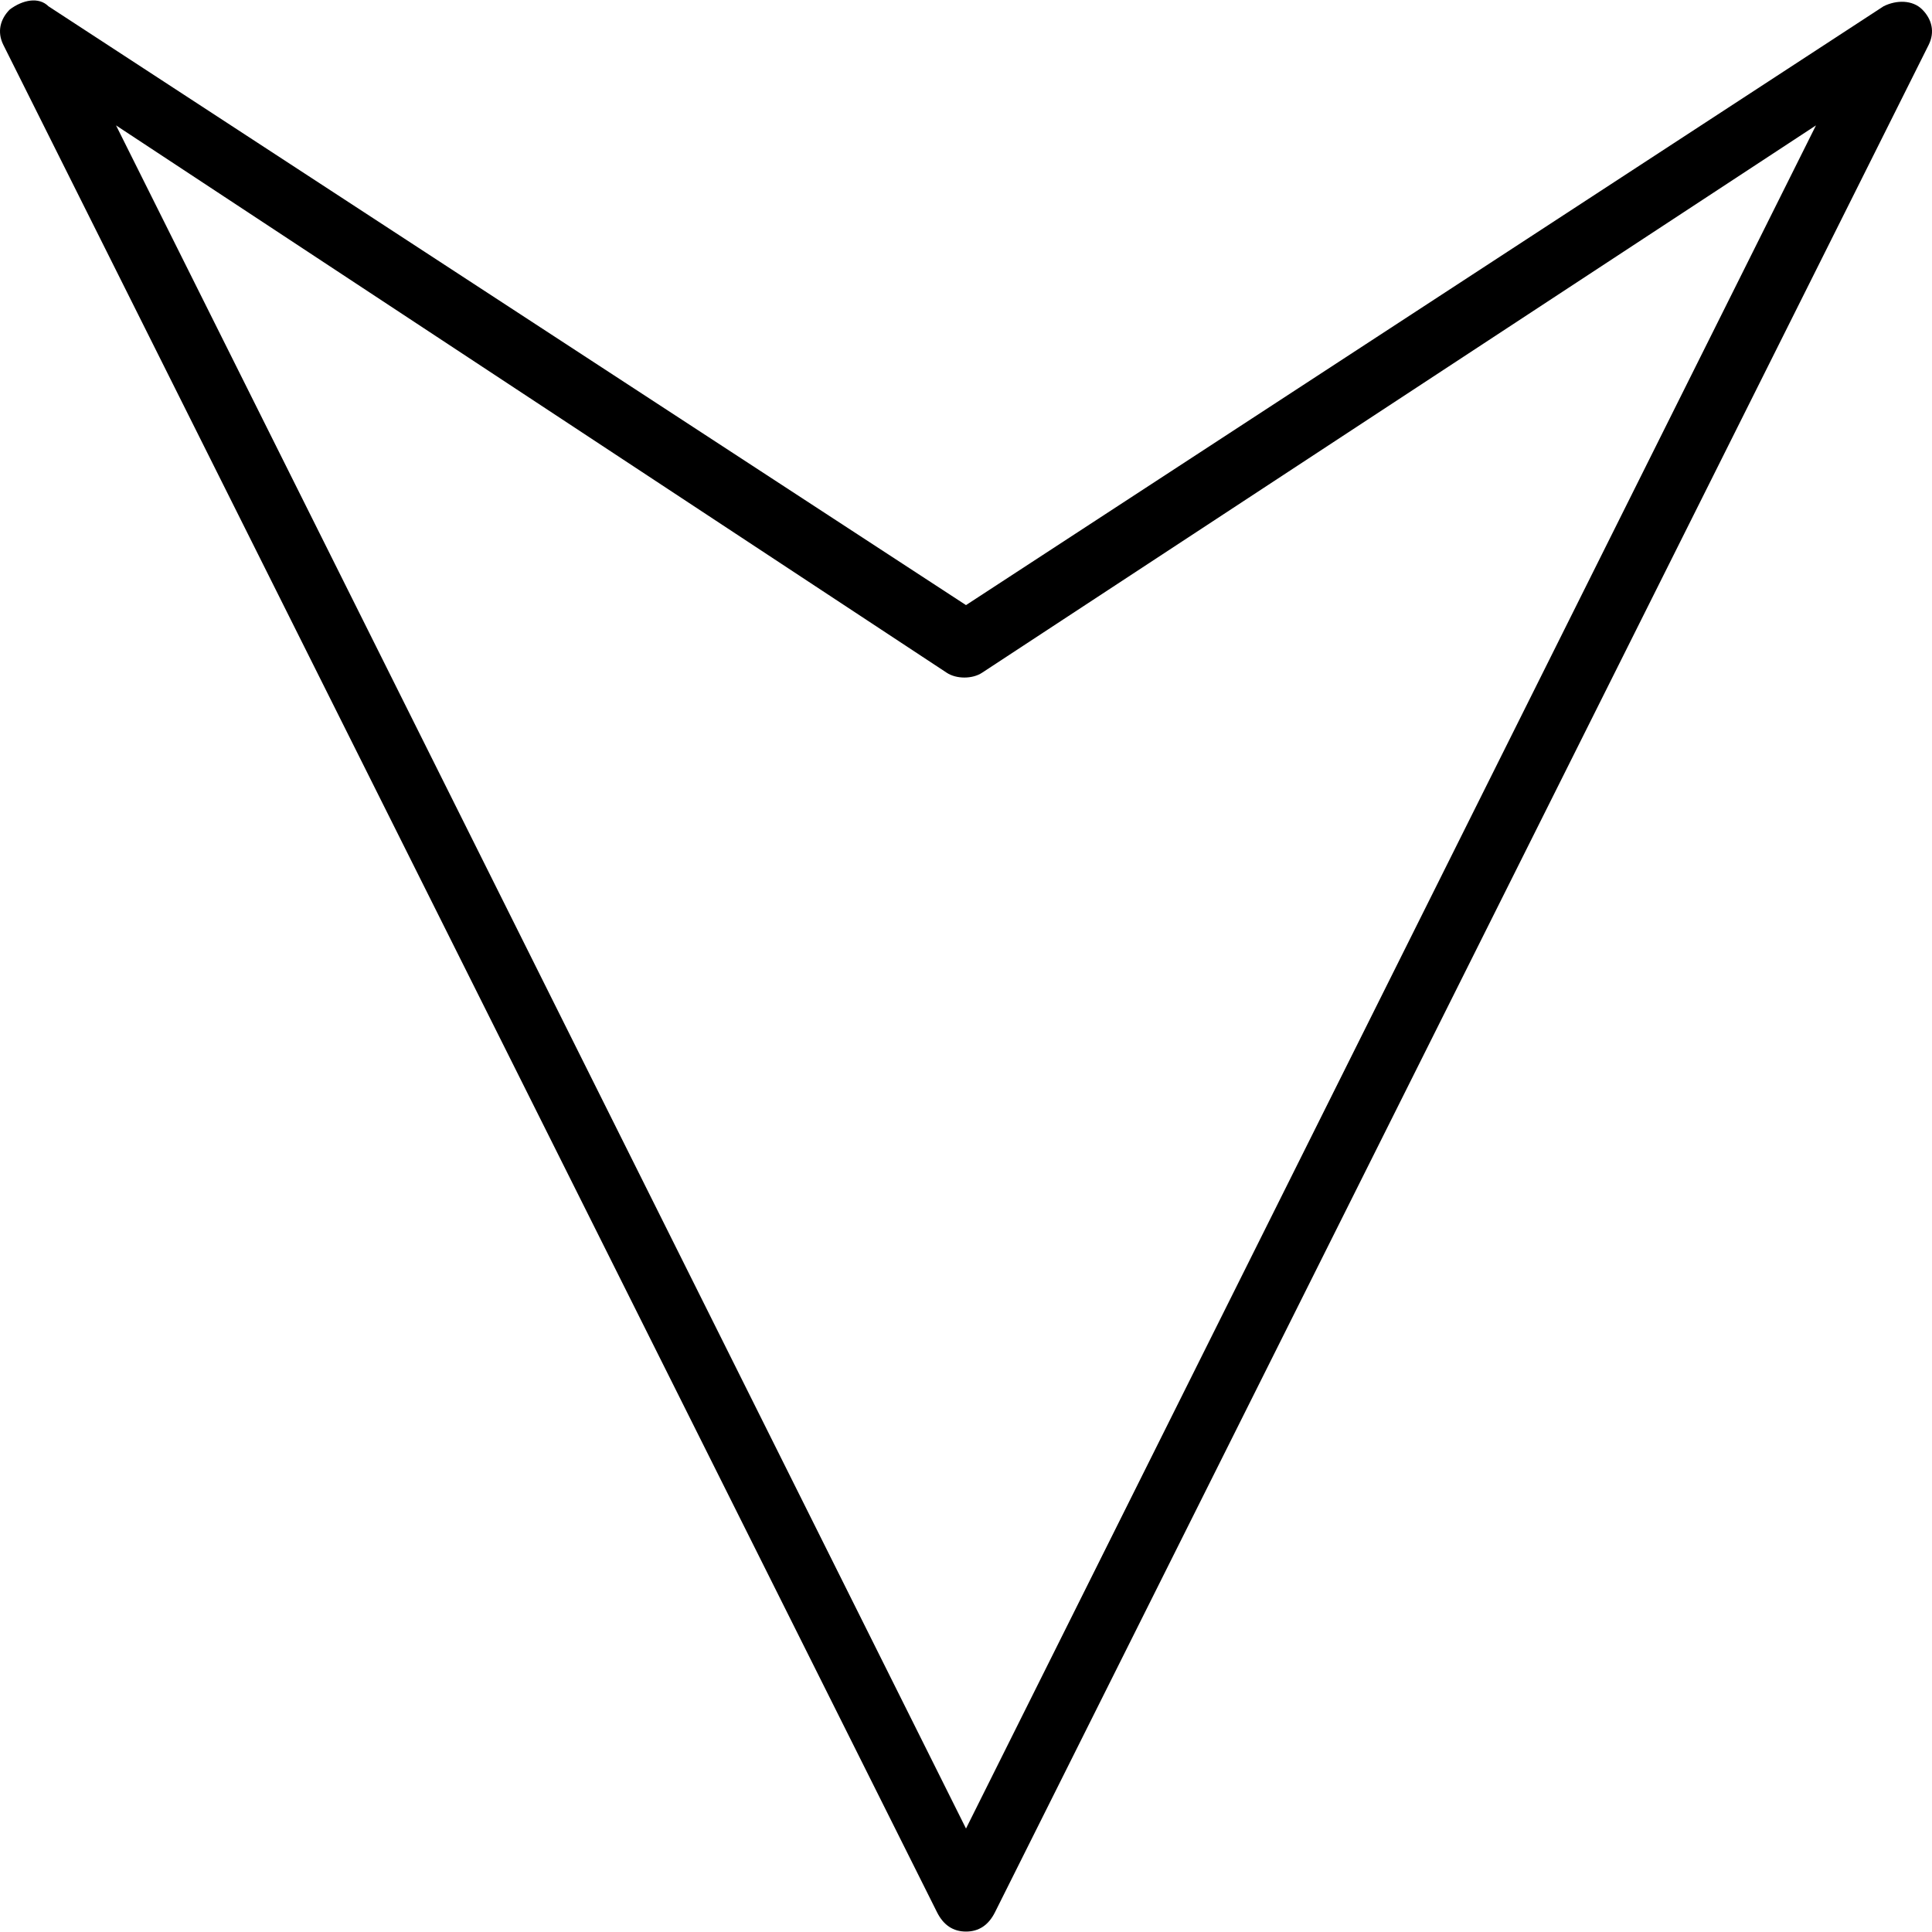 <?xml version="1.0" encoding="iso-8859-1"?>
<!-- Uploaded to: SVG Repo, www.svgrepo.com, Generator: SVG Repo Mixer Tools -->
<svg fill="#000000" height="800px" width="800px" version="1.1" id="Layer_1" xmlns="http://www.w3.org/2000/svg" xmlns:xlink="http://www.w3.org/1999/xlink" 
	 viewBox="0 0 512.069 512.069" xml:space="preserve">
<g>
	<g>
		<path d="M509.475,2.514c-2.56-2.56-6.827-2.56-10.24-0.853l-243.2,158.72L12.835,1.661c-2.56-2.56-6.827-1.707-10.24,0.853
			c-2.56,2.56-3.413,5.973-1.707,9.387l247.467,494.933c1.707,3.413,4.267,5.12,7.68,5.12s5.973-1.707,7.68-5.12L511.181,11.901
			C512.888,8.487,512.035,5.074,509.475,2.514z M256.035,484.647L30.755,33.234l220.16,145.067c2.56,1.707,6.827,1.707,9.387,0
			L481.315,33.234L256.035,484.647z"/>
	</g>
</g>
</svg>